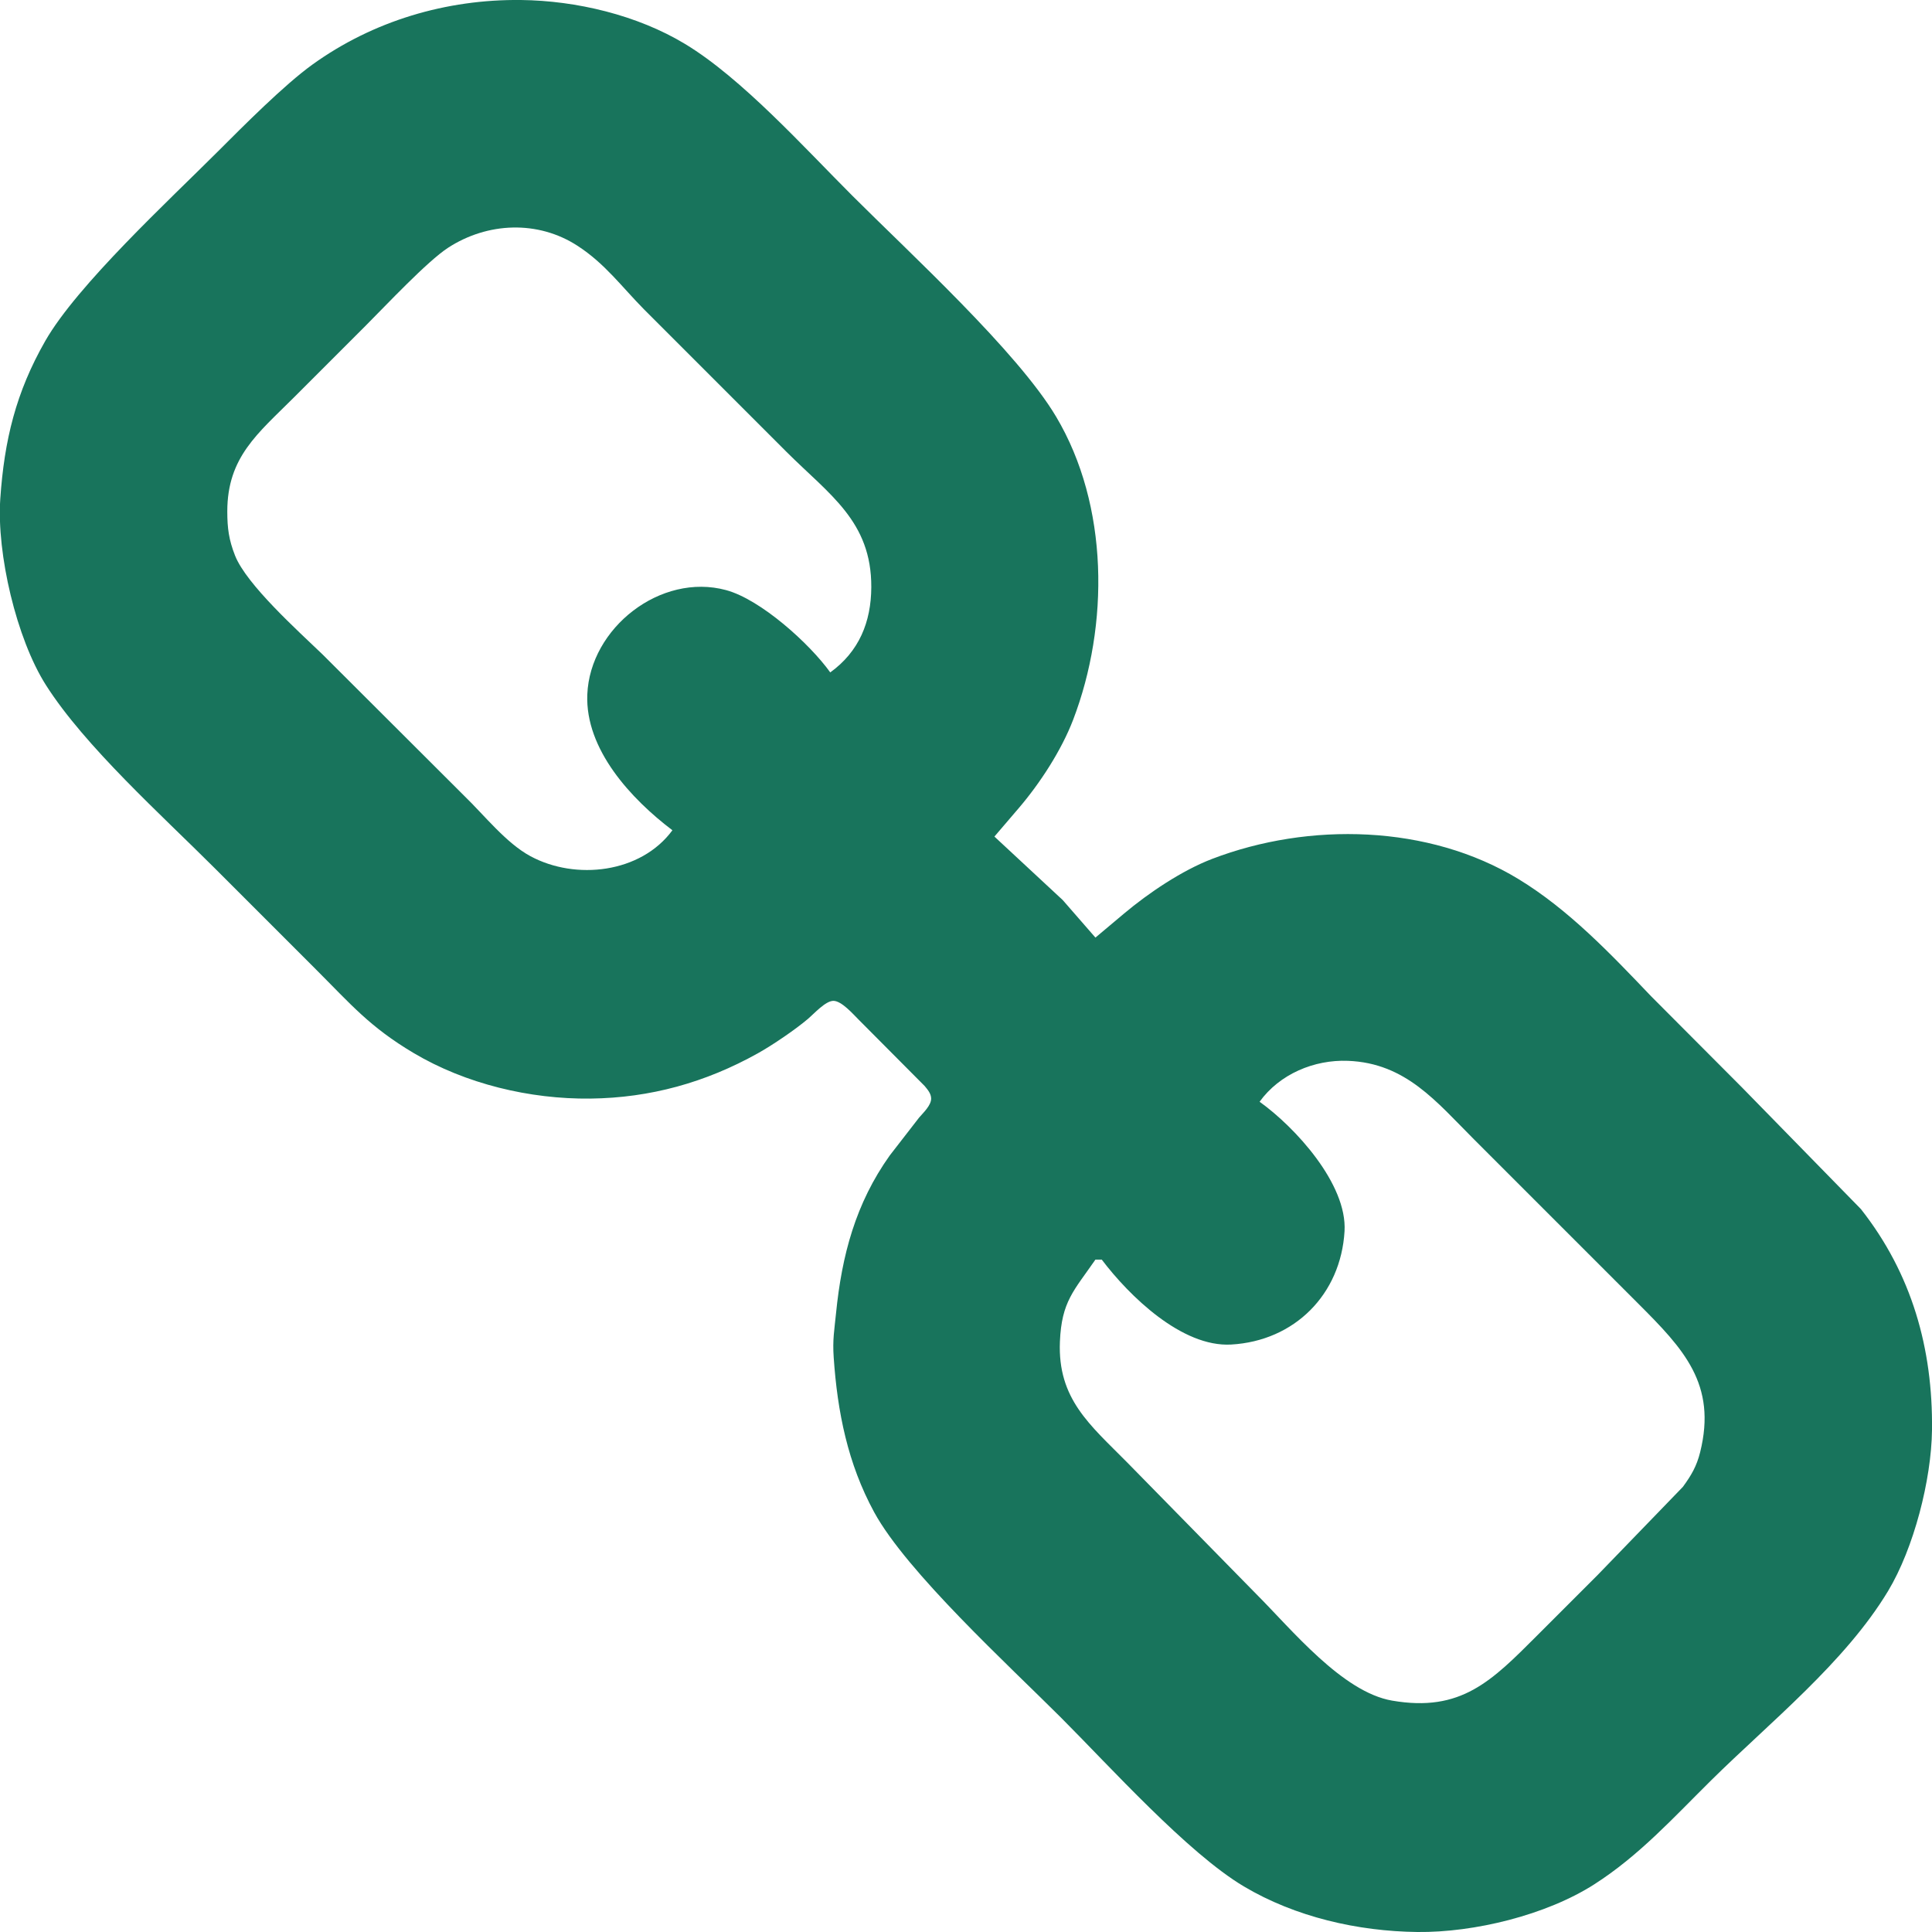 <?xml version="1.0" encoding="UTF-8" standalone="no"?>
<!DOCTYPE svg PUBLIC "-//W3C//DTD SVG 20010904//EN"
              "http://www.w3.org/TR/2001/REC-SVG-20010904/DTD/svg10.dtd">

<svg xmlns="http://www.w3.org/2000/svg"
     width="12px" height="12px"
     viewBox="0 0 612 612">
  <path id="link"
        fill="#18745C" stroke="black" stroke-width="0"
        d="M 347.00,297.00
           C 347.00,297.00 356.00,289.44 356.00,289.44
             363.84,282.85 374.41,275.73 384.00,272.06
             414.60,260.35 452.56,261.15 481.00,278.46
             496.94,288.16 510.22,302.17 523.00,315.56
             523.00,315.56 551.88,344.54 551.88,344.54
             551.88,344.54 589.48,383.00 589.48,383.00
             605.62,403.49 612.30,427.21 612.00,453.00
             611.81,468.80 606.23,490.47 598.08,504.00
             584.47,526.58 560.67,545.55 542.00,564.00
             530.11,575.76 519.23,587.81 505.00,596.91
             489.80,606.64 466.99,612.20 449.00,612.00
             430.11,611.78 410.32,607.26 394.00,597.55
             376.20,586.96 351.56,559.56 336.00,544.00
             319.59,527.59 287.19,497.91 276.90,479.00
             268.54,463.63 265.27,447.27 264.09,430.00
             263.70,424.30 264.29,421.42 264.83,416.00
             266.66,397.70 271.01,381.21 281.86,366.00
             281.86,366.00 291.16,354.00 291.16,354.00
             292.49,352.46 294.96,350.16 294.96,348.00
             294.95,346.41 293.84,345.15 292.89,344.00
             292.89,344.00 272.00,323.00 272.00,323.00
             270.23,321.24 266.60,317.05 264.00,317.04
             261.50,317.04 257.90,321.08 256.00,322.70
             251.96,326.14 244.67,331.09 240.00,333.69
             223.48,342.90 206.00,347.78 187.00,348.00
             167.85,348.22 147.50,343.36 131.00,333.55
             117.11,325.29 111.17,318.17 100.00,307.00
             100.00,307.00 68.00,275.00 68.00,275.00
             51.22,258.22 26.85,236.37 14.54,217.00
             5.21,202.31 -1.10,175.37 0.09,158.00
             1.36,139.46 5.03,124.28 14.34,108.00
             24.44,90.33 53.67,63.33 69.00,48.00
             77.06,39.94 90.02,26.89 99.00,20.43
             118.21,6.61 141.36,-0.26 165.00,0.00
             182.60,0.20 201.87,4.79 217.00,13.92
             234.99,24.79 254.73,46.73 270.00,62.00
             288.19,80.19 322.29,111.40 334.55,132.00
             351.27,160.10 351.40,198.04 339.94,228.00
             336.22,237.71 329.44,248.12 322.70,256.00
             322.70,256.00 315.00,265.00 315.00,265.00
             315.00,265.00 336.65,285.12 336.65,285.12
             336.65,285.12 347.00,297.00 347.00,297.00 Z
           M 263.00,213.00
           C 272.13,206.40 275.95,197.04 276.00,186.00
             276.09,165.08 262.67,156.67 249.00,143.00
             249.00,143.00 204.01,98.00 204.01,98.00
             196.87,90.77 191.69,83.56 183.00,77.90
             170.40,69.69 154.43,70.40 142.00,78.44
             135.37,82.73 122.28,96.72 116.00,103.00
             116.00,103.00 93.00,126.00 93.00,126.00
             81.72,137.28 72.00,144.77 72.00,162.00
             72.00,167.30 72.49,171.01 74.46,176.00
             78.11,185.20 94.36,199.79 102.17,207.30
             102.17,207.30 147.00,252.04 147.00,252.04
             153.41,258.24 160.33,267.06 168.00,271.20
             182.34,278.95 203.01,276.60 213.00,263.00
             199.98,253.14 185.34,237.42 186.04,220.00
             186.89,198.91 209.28,181.32 230.00,186.93
             241.00,189.90 256.50,203.92 263.00,213.00 Z
           M 347.00,399.00
           C 340.18,408.87 336.27,412.24 335.75,425.00
             335.00,443.14 345.24,451.31 357.00,463.20
             357.00,463.20 398.00,505.00 398.00,505.00
             409.21,516.21 425.22,536.00 441.00,538.71
             462.88,542.47 472.52,532.48 487.00,518.00
             487.00,518.00 506.00,499.00 506.00,499.00
             506.00,499.00 533.08,471.00 533.08,471.00
             535.76,467.35 537.46,464.42 538.56,460.00
             543.91,438.45 533.29,427.29 519.00,413.00
             519.00,413.00 501.00,395.00 501.00,395.00
             501.00,395.00 486.00,380.00 486.00,380.00
             486.00,380.00 467.00,361.00 467.00,361.00
             454.97,348.97 445.32,336.76 427.00,336.04
             416.25,335.62 405.34,340.24 399.00,349.00
             410.26,357.06 426.78,375.06 425.91,390.00
             424.74,410.06 410.05,424.77 390.00,425.91
             374.38,426.80 357.70,410.50 349.00,399.00
             349.00,399.00 347.00,399.00 347.00,399.00 Z" />
</svg>
